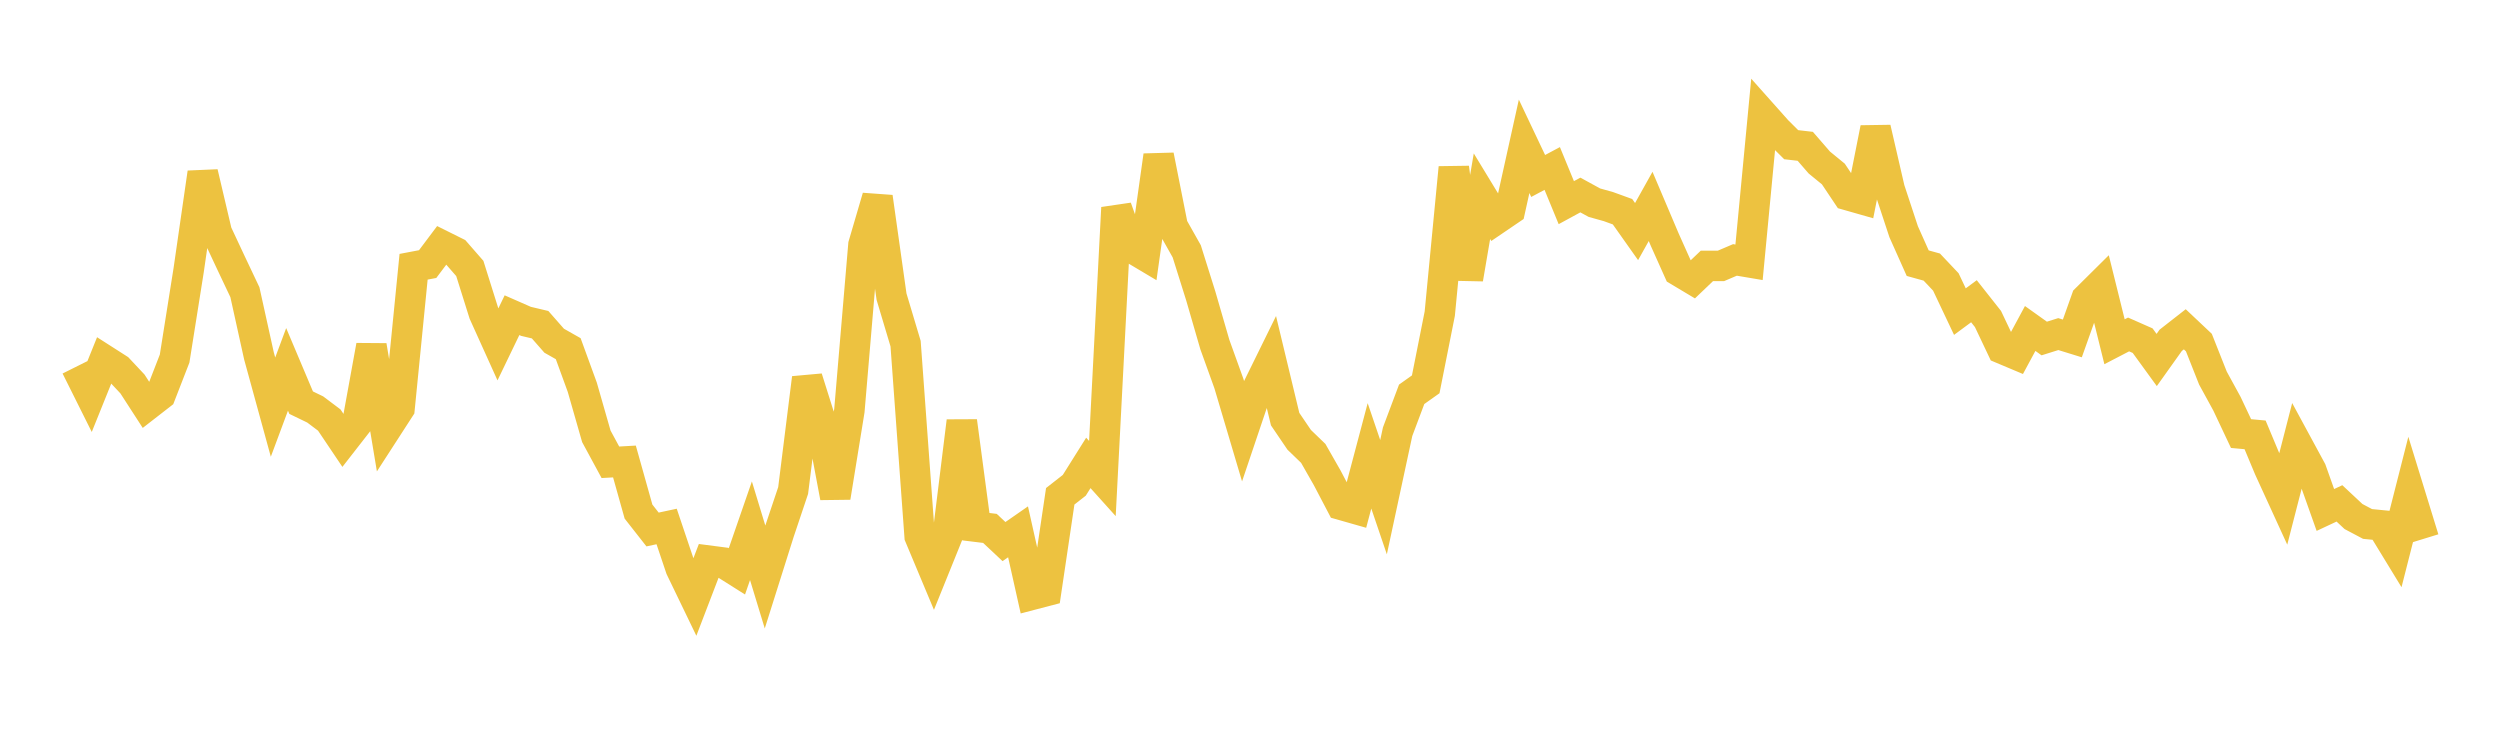 <svg width="164" height="48" xmlns="http://www.w3.org/2000/svg" xmlns:xlink="http://www.w3.org/1999/xlink"><path fill="none" stroke="rgb(237,194,64)" stroke-width="2" d="M5,24.056L5.922,25.903L6.844,23.614L7.766,24.204L8.689,25.188L9.611,26.613L10.533,25.897L11.455,23.523L12.377,17.719L13.299,11.33L14.222,15.254L15.144,17.224L16.066,19.171L16.988,23.348L17.91,26.708L18.832,24.231L19.754,26.414L20.677,26.861L21.599,27.554L22.521,28.925L23.443,27.742L24.365,22.675L25.287,28.213L26.21,26.786L27.132,17.499L28.054,17.324L28.976,16.096L29.898,16.555L30.82,17.611L31.743,20.55L32.665,22.59L33.587,20.677L34.509,21.082L35.431,21.3L36.353,22.35L37.275,22.873L38.198,25.404L39.12,28.623L40.042,30.326L40.964,30.274L41.886,33.56L42.808,34.735L43.731,34.537L44.653,37.277L45.575,39.187L46.497,36.779L47.419,36.899L48.341,37.481L49.263,34.816L50.186,37.849L51.108,34.926L52.03,32.178L52.952,24.799L53.874,27.727L54.796,32.624L55.719,26.936L56.641,16.068L57.563,12.926L58.485,19.463L59.407,22.543L60.329,35.178L61.251,37.379L62.174,35.096L63.096,27.631L64.018,34.55L64.94,34.663L65.862,35.528L66.784,34.888L67.707,39.013L68.629,38.772L69.551,32.557L70.473,31.836L71.395,30.367L72.317,31.392L73.24,13.631L74.162,16.203L75.084,16.752L76.006,10.203L76.928,14.848L77.85,16.486L78.772,19.42L79.695,22.605L80.617,25.164L81.539,28.27L82.461,25.534L83.383,23.659L84.305,27.494L85.228,28.853L86.15,29.743L87.072,31.36L87.994,33.119L88.916,33.382L89.838,29.903L90.76,32.616L91.683,28.321L92.605,25.867L93.527,25.212L94.449,20.574L95.371,10.997L96.293,18.293L97.216,12.872L98.138,14.389L99.06,13.762L99.982,9.599L100.904,11.544L101.826,11.052L102.749,13.294L103.671,12.792L104.593,13.296L105.515,13.554L106.437,13.889L107.359,15.192L108.281,13.541L109.204,15.716L110.126,17.775L111.048,18.326L111.97,17.445L112.892,17.444L113.814,17.051L114.737,17.207L115.659,7.54L116.581,8.575L117.503,9.492L118.425,9.598L119.347,10.661L120.269,11.416L121.192,12.796L122.114,13.059L123.036,8.41L123.958,12.407L124.88,15.202L125.802,17.264L126.725,17.52L127.647,18.495L128.569,20.442L129.491,19.761L130.413,20.929L131.335,22.872L132.257,23.26L133.18,21.548L134.102,22.206L135.024,21.916L135.946,22.201L136.868,19.608L137.79,18.694L138.713,22.419L139.635,21.94L140.557,22.347L141.479,23.616L142.401,22.322L143.323,21.602L144.246,22.472L145.168,24.801L146.09,26.487L147.012,28.442L147.934,28.527L148.856,30.733L149.778,32.747L150.701,29.156L151.623,30.859L152.545,33.454L153.467,33.022L154.389,33.884L155.311,34.372L156.234,34.463L157.156,35.973L158.078,32.35L159,35.345"></path></svg>